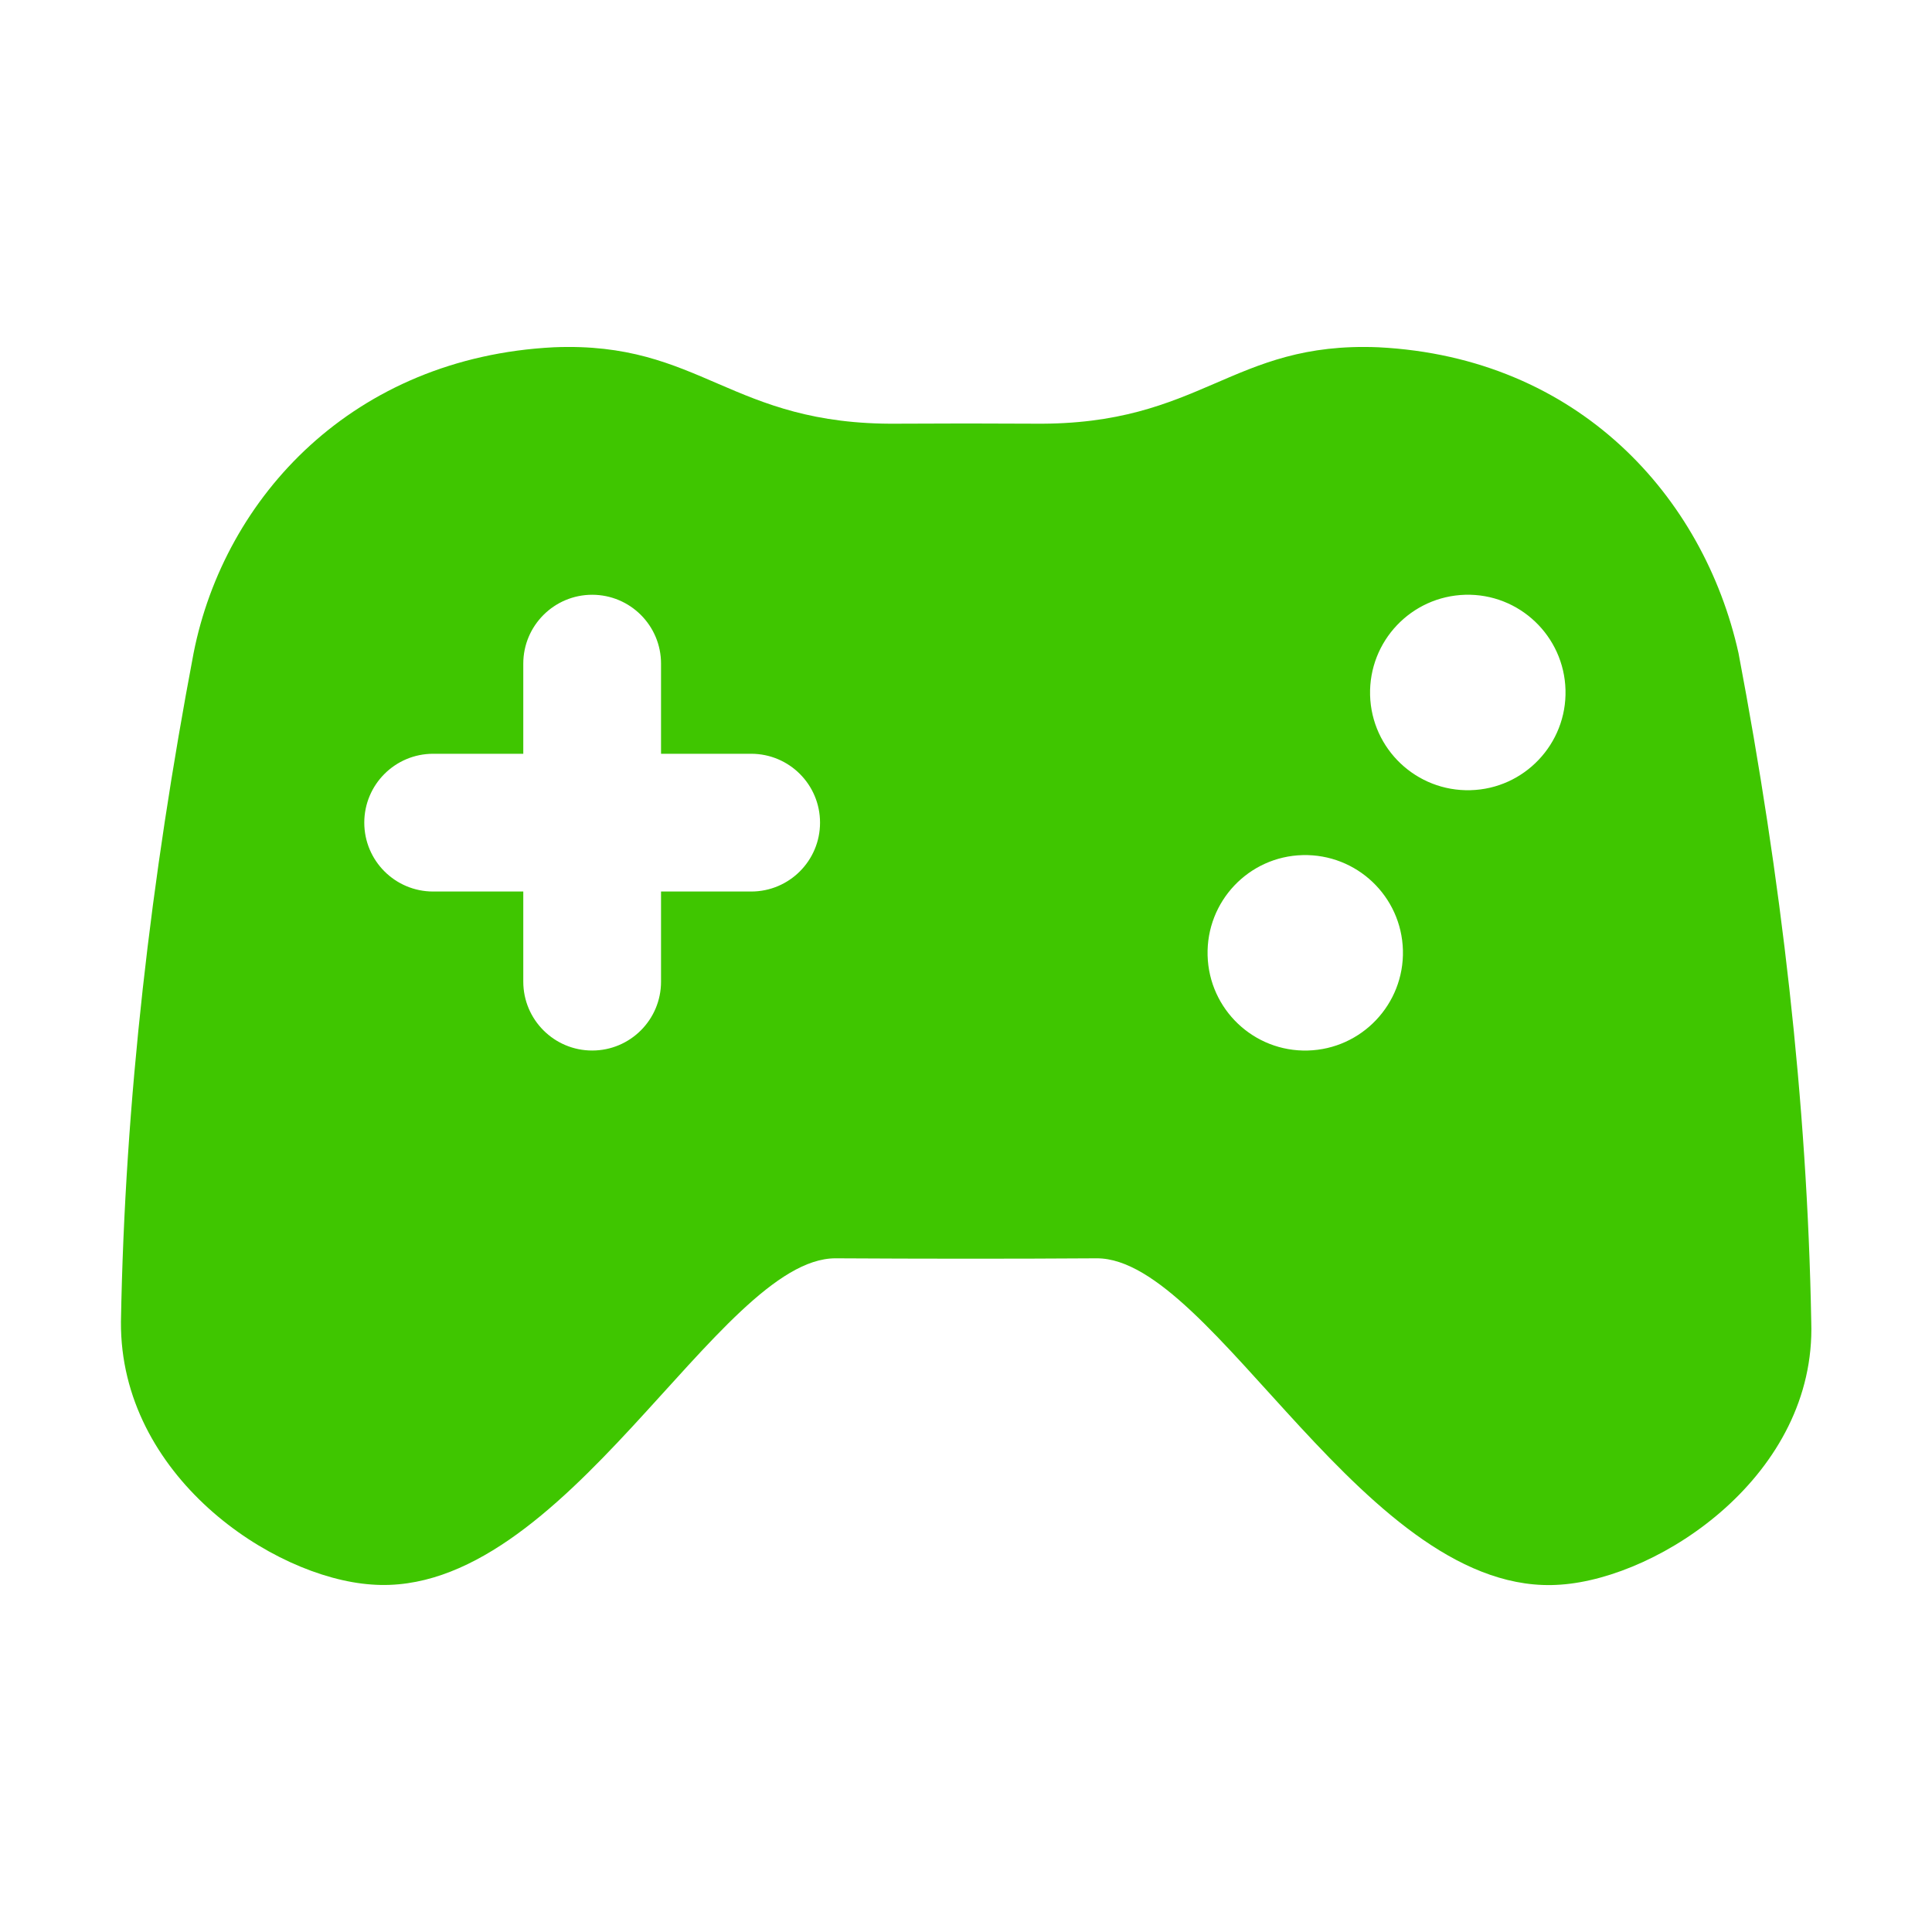 <svg width="20" height="20" viewBox="0 0 20 20" fill="none" xmlns="http://www.w3.org/2000/svg">
<path d="M18.75 13.684C18.709 11.401 18.439 9.092 17.997 6.761C17.637 5.142 16.341 3.7 14.27 3.595C12.741 3.532 12.445 4.403 10.713 4.386C10.239 4.383 9.765 4.383 9.29 4.386C7.558 4.403 7.261 3.532 5.733 3.595C3.662 3.7 2.325 5.139 2.004 6.761C1.562 9.092 1.292 11.4 1.252 13.684C1.242 15.273 2.811 16.331 3.847 16.403C5.847 16.554 7.437 13.027 8.648 13.026C9.55 13.031 10.453 13.032 11.355 13.026C12.567 13.026 14.155 16.555 16.157 16.404C17.192 16.331 18.802 15.266 18.75 13.684H18.75ZM7.776 9.229H6.843V10.162C6.843 10.556 6.524 10.875 6.13 10.875C5.737 10.875 5.417 10.556 5.417 10.162V9.229H4.484C4.09 9.229 3.771 8.91 3.771 8.516C3.771 8.122 4.09 7.803 4.484 7.803H5.417V6.87C5.417 6.476 5.737 6.157 6.13 6.157C6.524 6.157 6.843 6.476 6.843 6.87V7.803H7.776C8.17 7.803 8.489 8.122 8.489 8.516C8.489 8.91 8.17 9.229 7.776 9.229ZM13.538 10.875C12.98 10.89 12.516 10.449 12.501 9.891C12.486 9.331 12.927 8.866 13.485 8.852C14.044 8.838 14.508 9.278 14.523 9.837C14.537 10.395 14.096 10.86 13.538 10.875ZM15.222 8.18C14.663 8.195 14.198 7.754 14.183 7.196C14.169 6.637 14.609 6.173 15.168 6.157C15.727 6.142 16.191 6.584 16.206 7.142C16.221 7.7 15.779 8.166 15.222 8.18Z" fill="#3FC600"/>
</svg>
